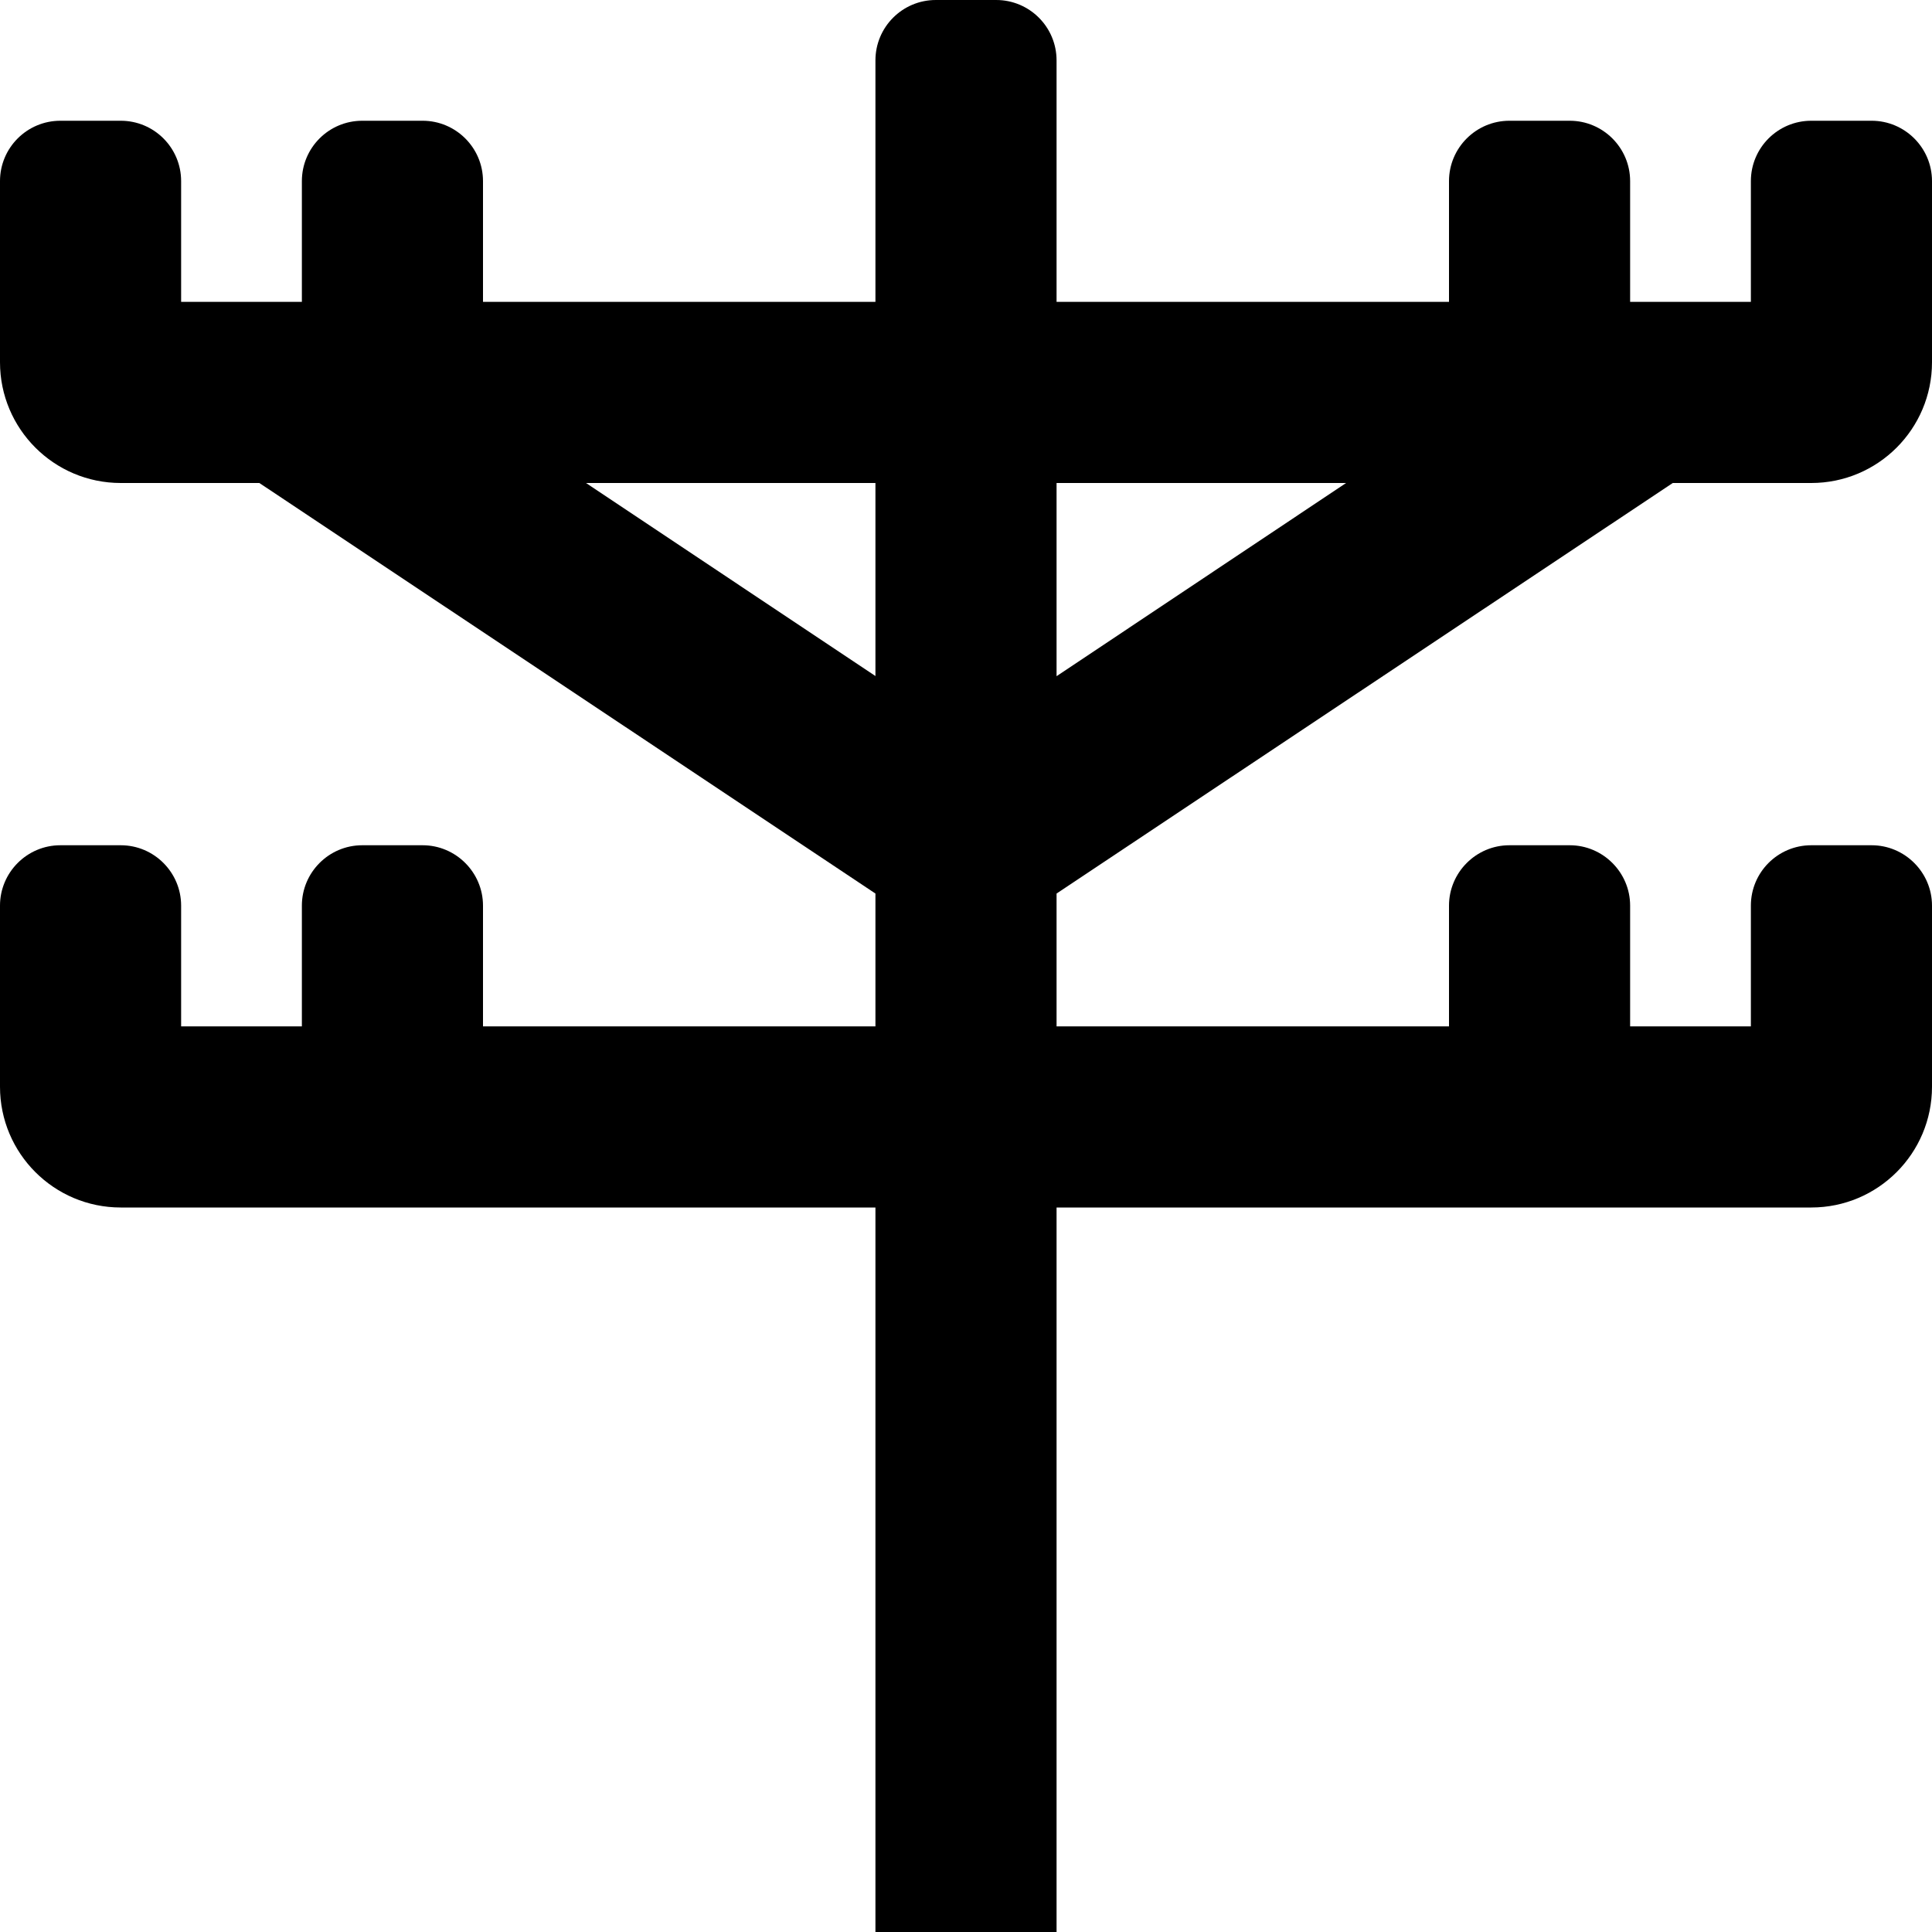<svg xmlns="http://www.w3.org/2000/svg" viewBox="0 0 512 512"><!--! Font Awesome Pro 6.1.2 by @fontawesome - https://fontawesome.com License - https://fontawesome.com/license (Commercial License) Copyright 2022 Fonticons, Inc. --><path d="M443.3 128H480c17.67 0 32-14.33 32-32V48C512 39.16 504.8 32 496 32H480c-8.836 0-16 7.162-16 16v32h-32v-32C432 39.16 424.8 32 416 32h-16C391.2 32 384 39.16 384 48v32h-104v-64c0-8.838-7.164-16-16-16h-16c-8.836 0-16 7.162-16 16v64H128v-32C128 39.16 120.8 32 112 32H96C87.16 32 80 39.16 80 48v32h-32v-32C48 39.16 40.84 32 32 32H16C7.164 32 0 39.16 0 48V96c0 17.67 14.33 32 32 32h36.73L232 236.8V272H128v-32C128 231.2 120.8 224 112 224H96C87.16 224 80 231.2 80 240v32h-32v-32C48 231.2 40.84 224 32 224H16C7.164 224 0 231.2 0 240V288c0 17.67 14.33 32 32 32h200v192h48v-192H480c17.67 0 32-14.33 32-32V240C512 231.2 504.8 224 496 224H480c-8.836 0-16 7.162-16 16v32h-32v-32C432 231.2 424.8 224 416 224h-16C391.2 224 384 231.2 384 240v32h-104V236.8L443.3 128zM280 128h76.73L280 179.2V128zM155.3 128H232v51.16L155.3 128z"/></svg>